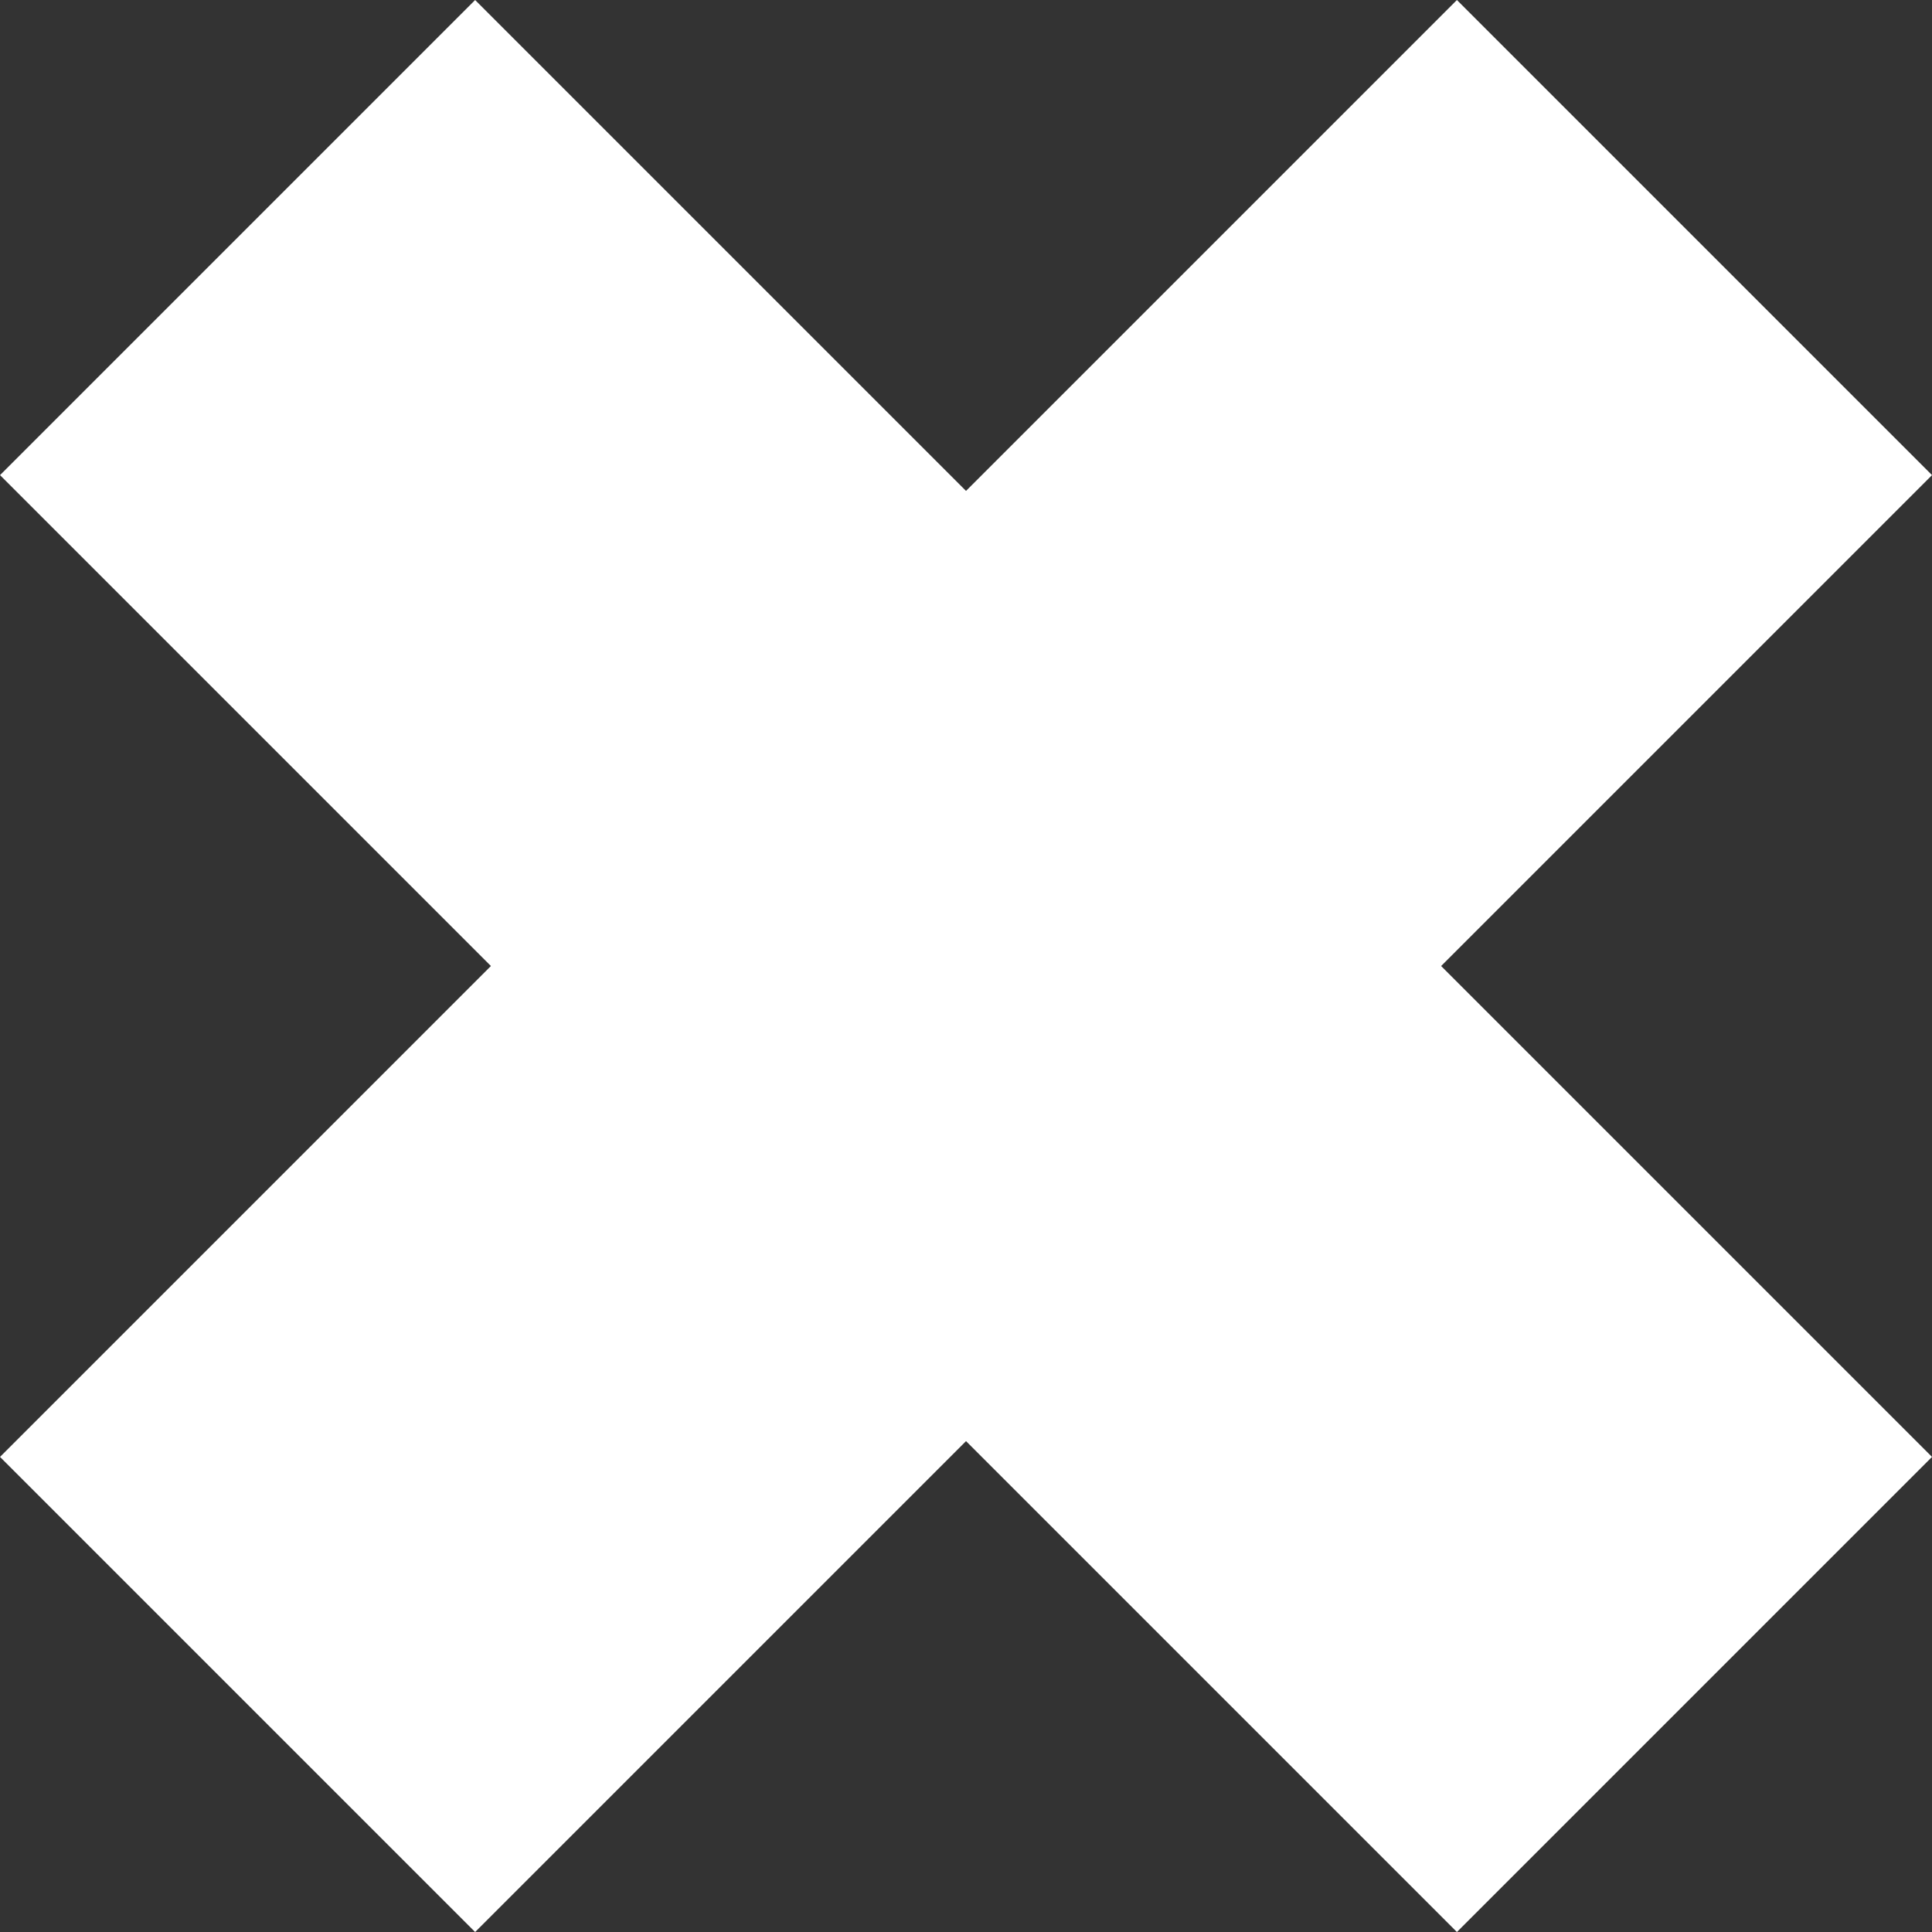 <?xml version="1.0" encoding="UTF-8"?>
<svg id="Layer_2" data-name="Layer 2" xmlns="http://www.w3.org/2000/svg" viewBox="0 0 437.43 437.43">
  <rect x="0" y="0" width="437.43" height="437.43" fill="#333333" stroke="none"/>
  <defs>
    <style>
      .cls-1 {
        fill: #fff;
      }
    </style>
  </defs>
  <g id="Layer_1-2" data-name="Layer 1">
    <rect class="cls-1" x="-14.53" y="142.65" width="466.49" height="152.13" transform="translate(218.72 -90.59) rotate(45)"/>
    <rect class="cls-1" x="-14.53" y="142.65" width="466.49" height="152.13" transform="translate(528.03 218.72) rotate(135)"/>
  </g>
</svg>